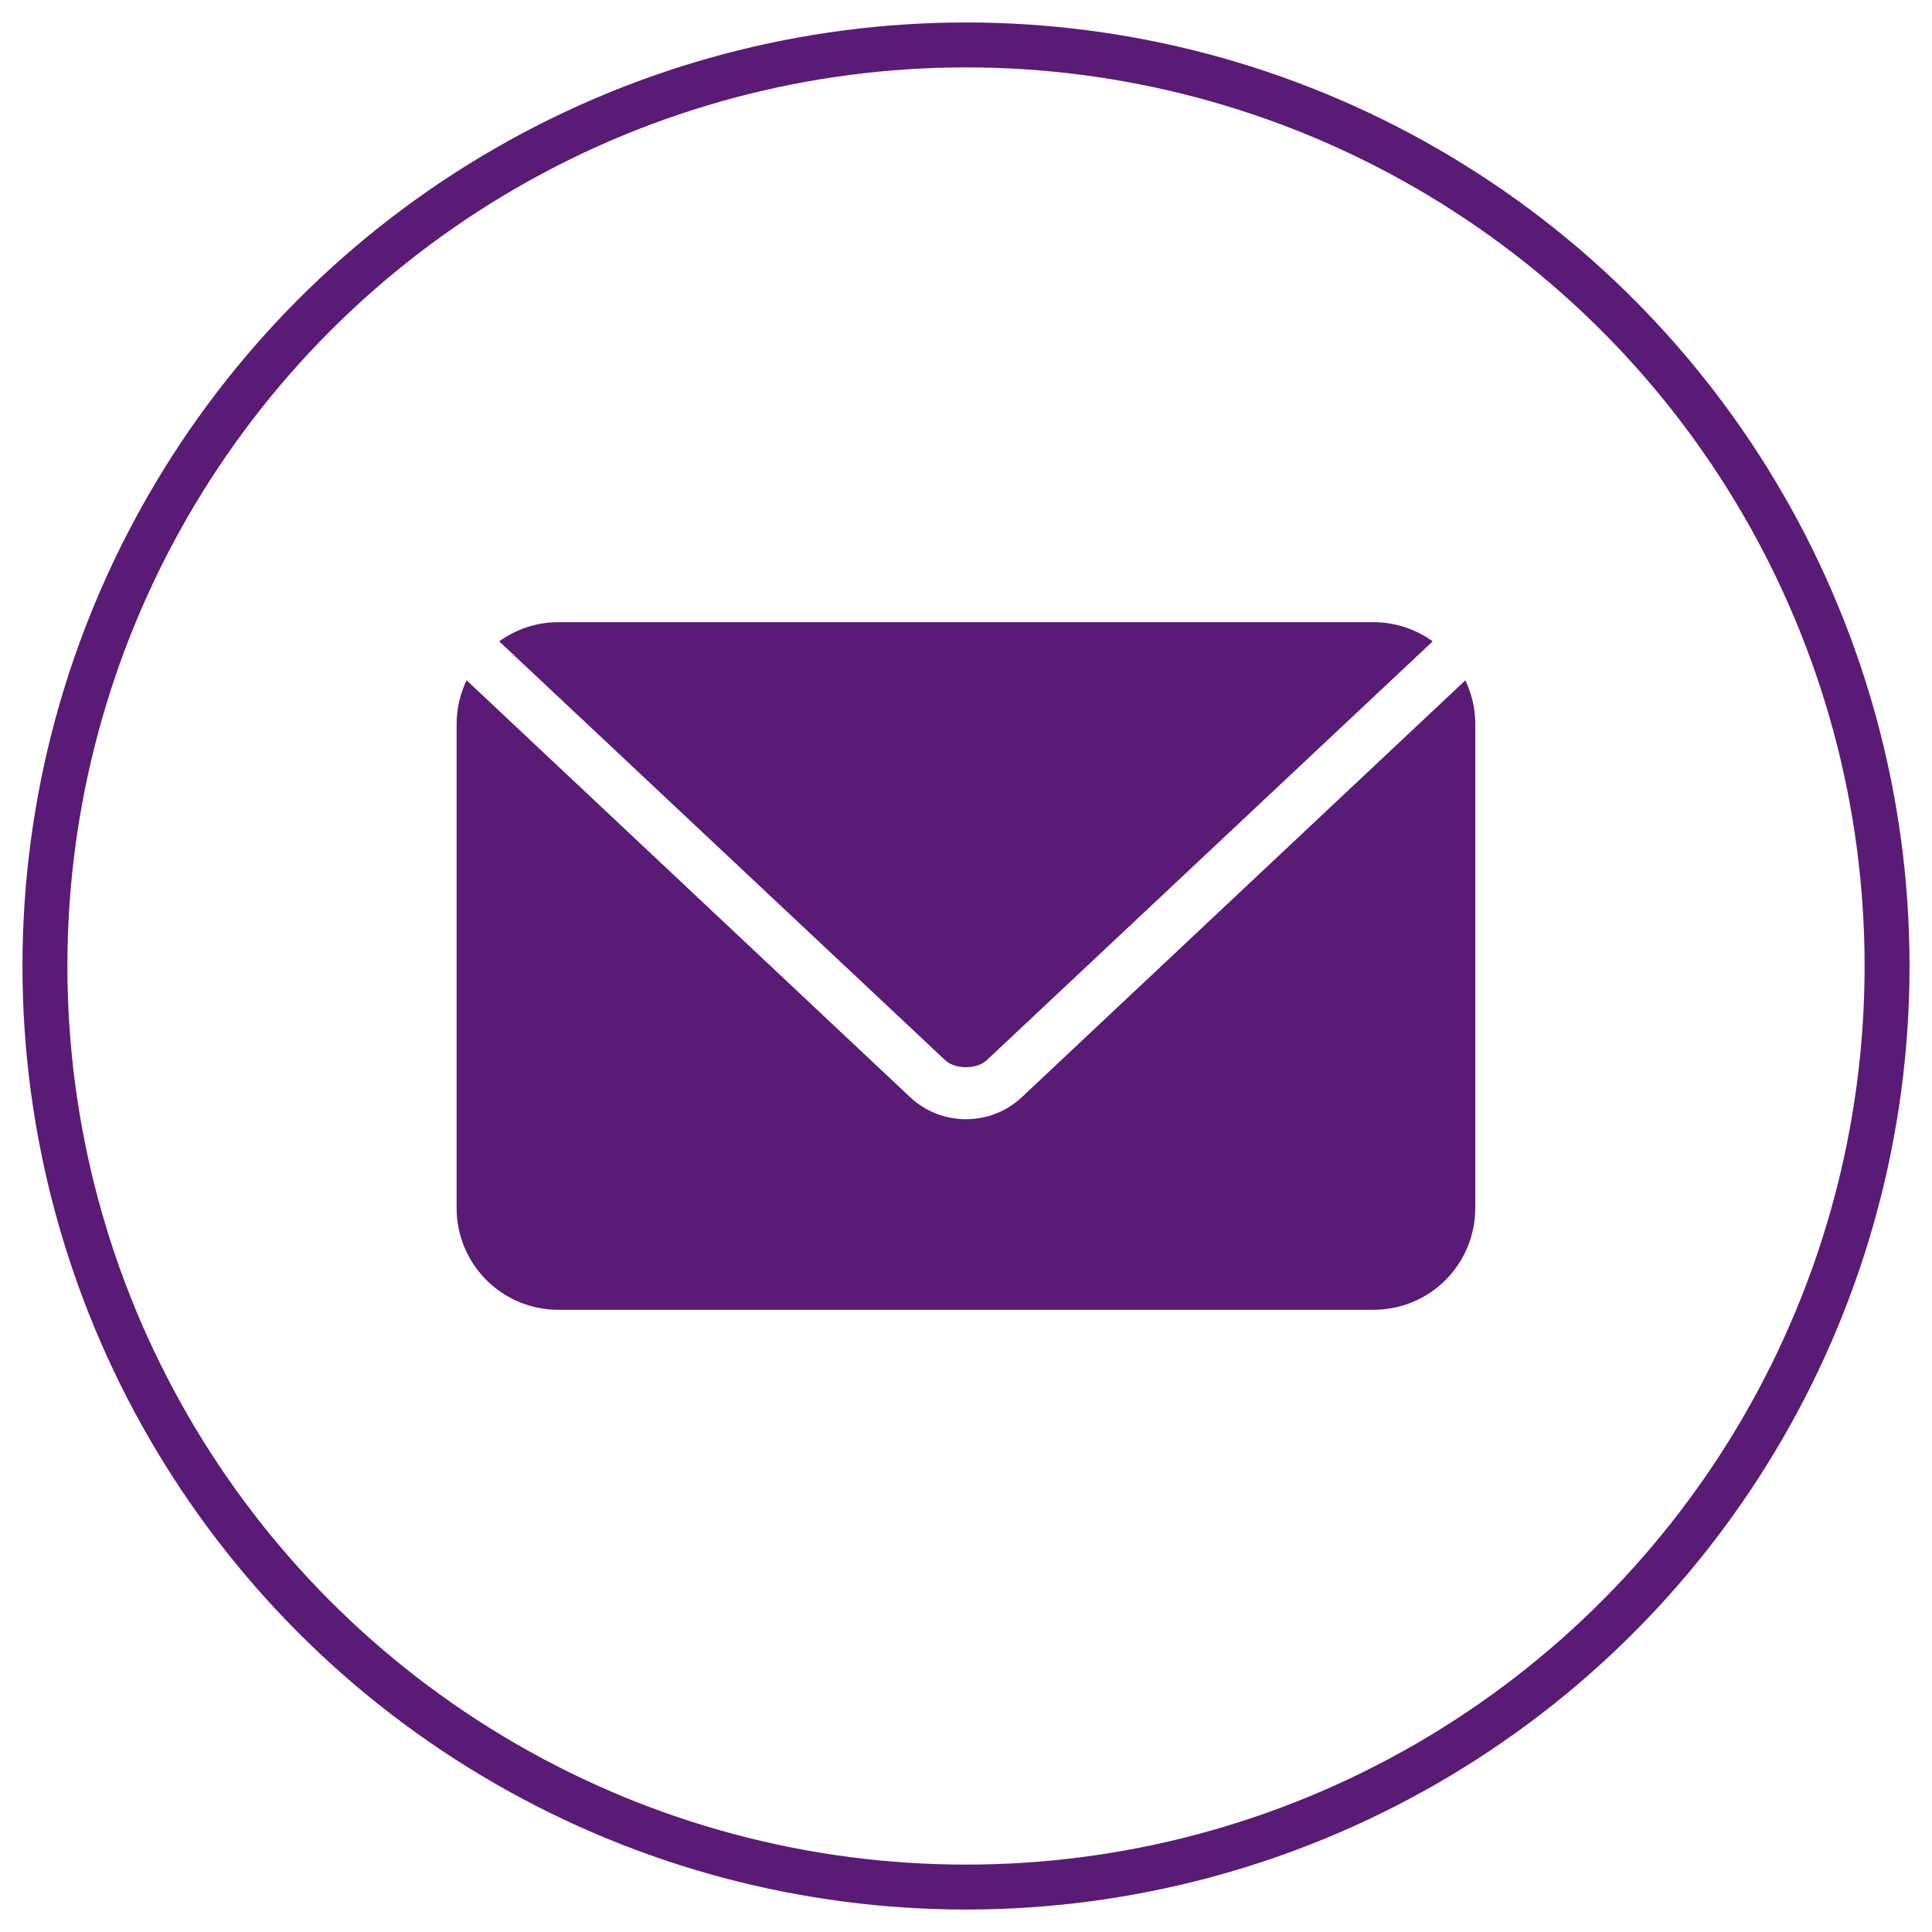 <svg width="43" height="43" viewBox="0 0 43 43" fill="none" xmlns="http://www.w3.org/2000/svg">
<path d="M12.43 13.848C11.936 13.848 11.483 14.007 11.111 14.274L11.119 14.282L21.038 23.598C21.258 23.804 21.74 23.804 21.96 23.598L31.879 14.282L31.887 14.274C31.515 14.007 31.062 13.848 30.568 13.848H12.43ZM10.384 15.142C10.244 15.437 10.163 15.766 10.163 16.115V26.885C10.163 28.141 11.174 29.152 12.43 29.152H30.567C31.824 29.152 32.835 28.141 32.835 26.885V16.115C32.835 15.765 32.754 15.437 32.614 15.142L22.74 24.422C22.046 25.073 20.953 25.073 20.259 24.422L10.386 15.142H10.384Z" fill="#591B75"/>
<circle cx="21.5" cy="21.5" r="20.5" stroke="#591B75"/>
</svg>

